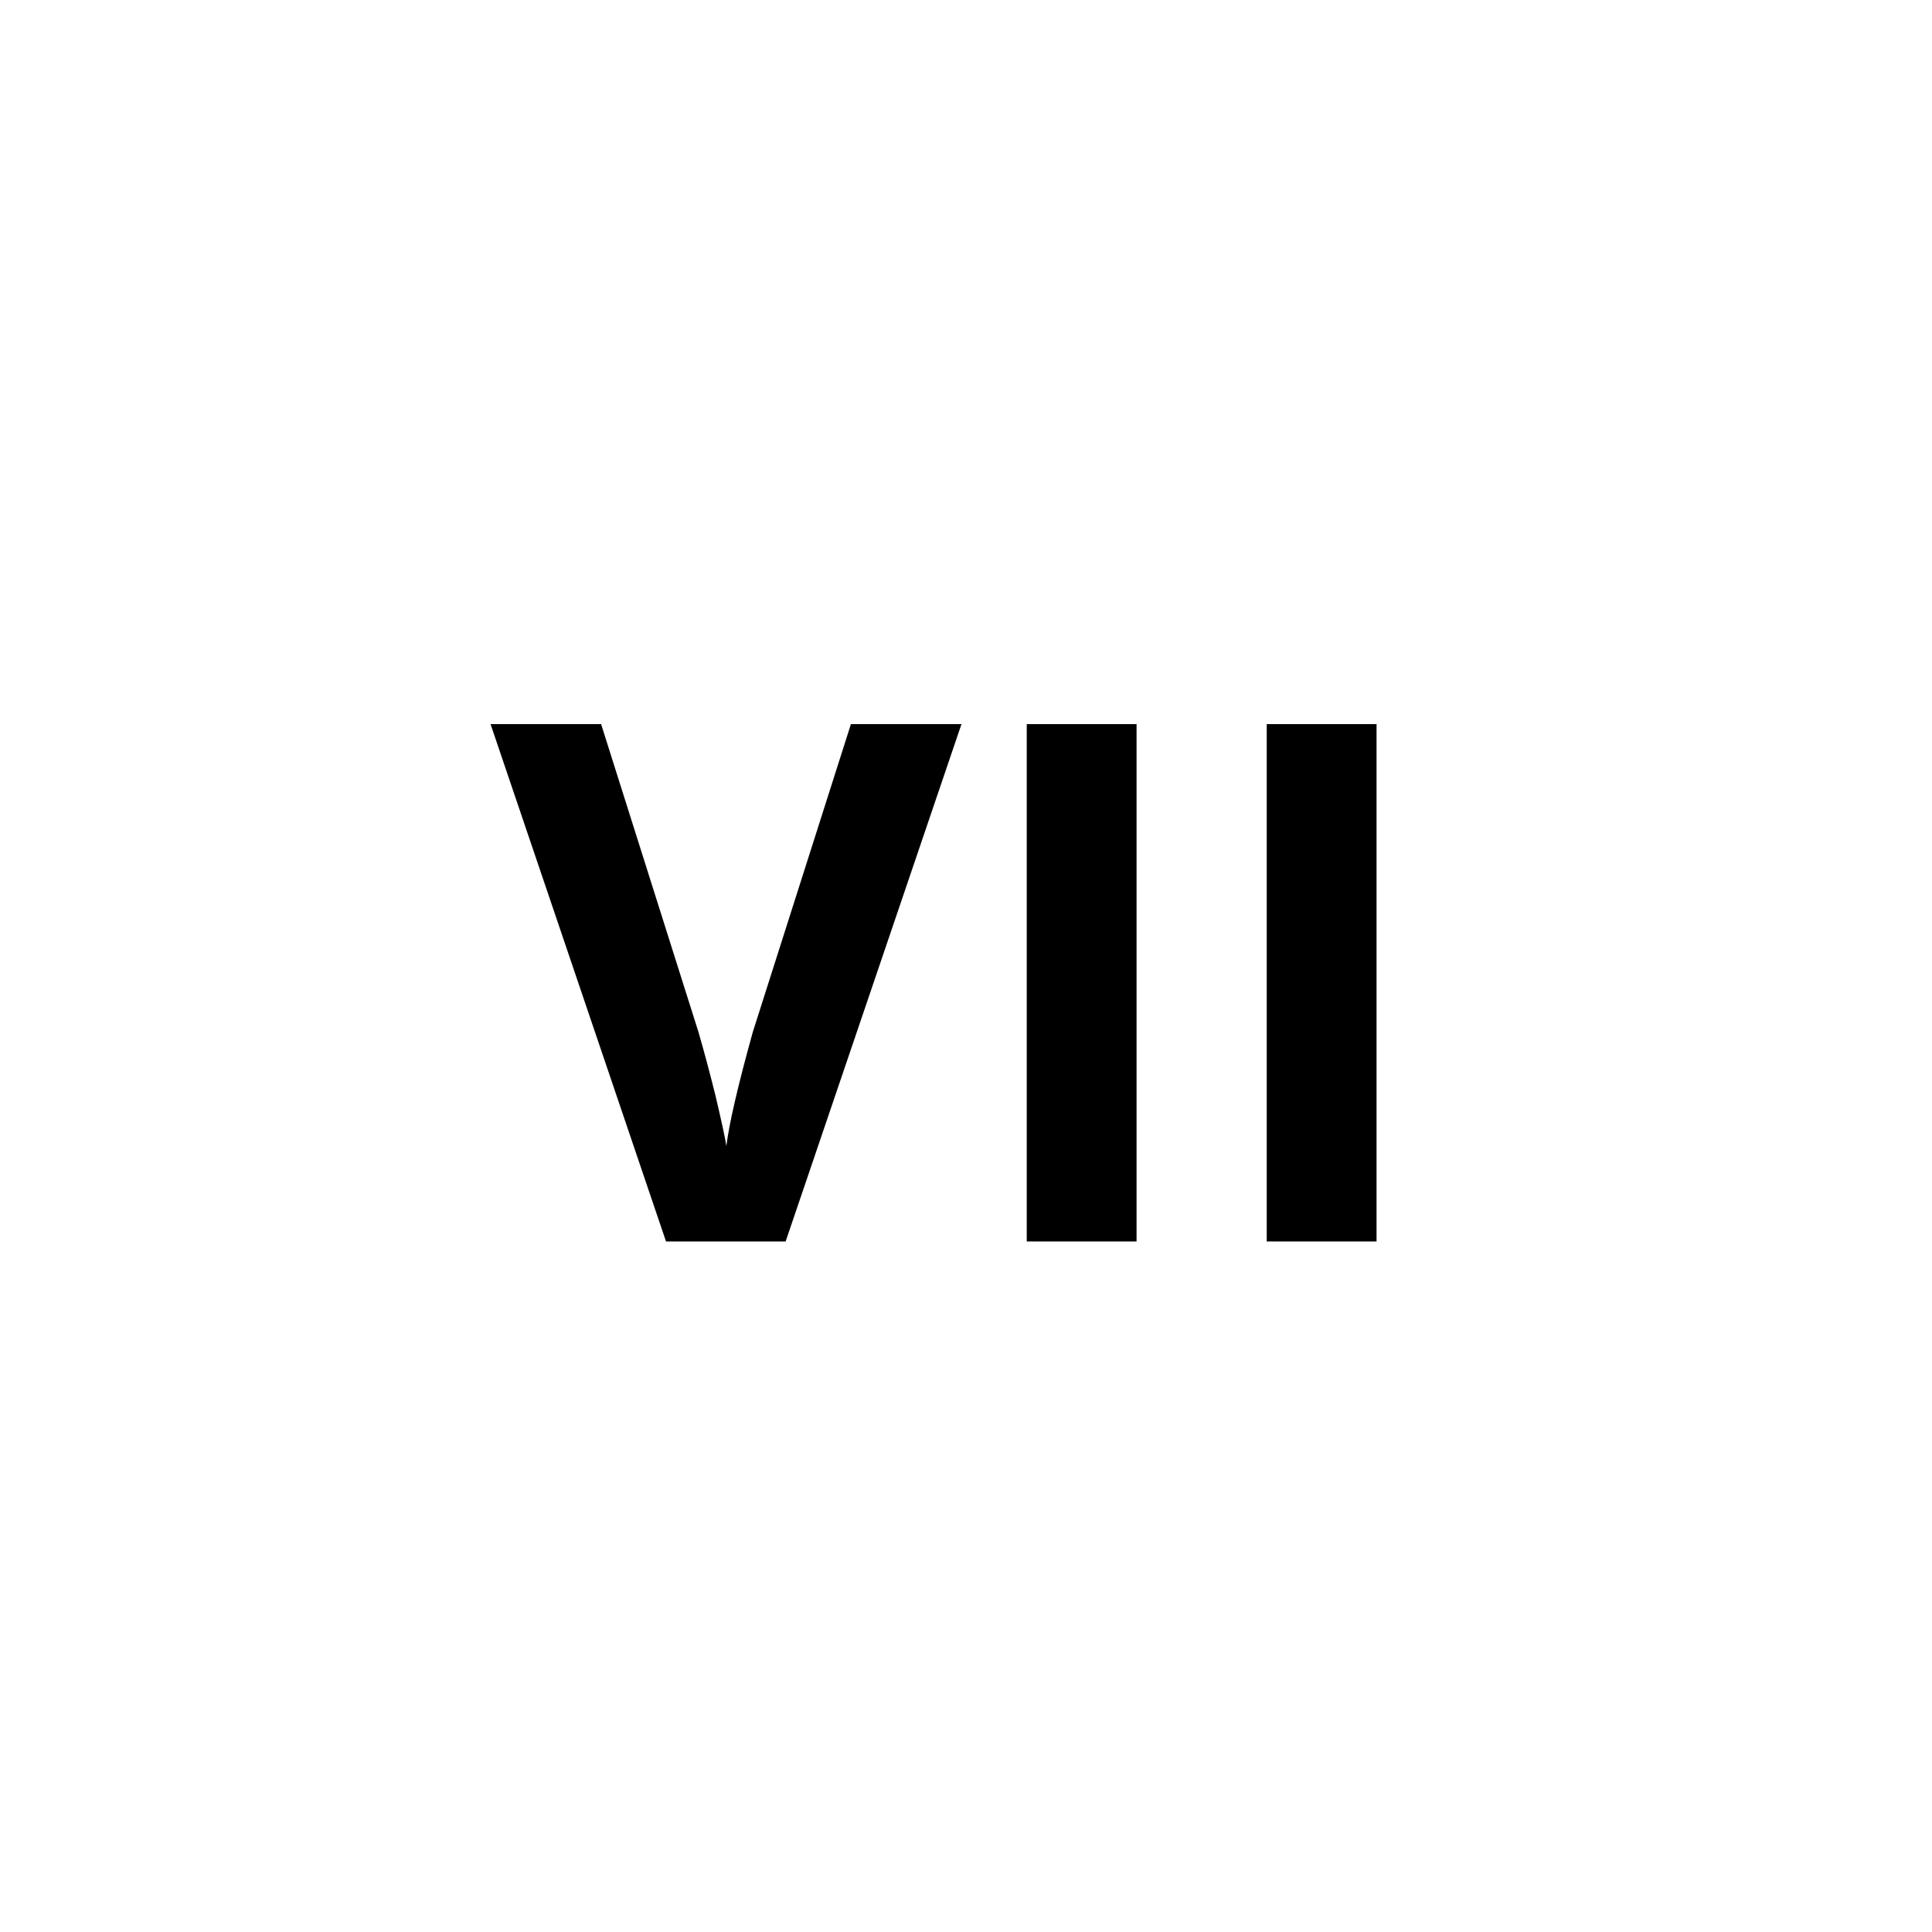 <?xml version="1.0" encoding="utf-8"?>
<!-- Generator: Adobe Illustrator 26.3.1, SVG Export Plug-In . SVG Version: 6.00 Build 0)  -->
<svg version="1.1" id="Livello_1" xmlns="http://www.w3.org/2000/svg" xmlns:xlink="http://www.w3.org/1999/xlink" x="0px" y="0px"
	 viewBox="0 0 512 512" style="enable-background:new 0 0 512 512;" xml:space="preserve">
<style type="text/css">
	.st0{enable-background:new    ;}
</style>
<g id="Livello_2_00000158723605616369548480000017512934072136960899_">
	<g id="Livello_1-2">
		<g class="st0">
			<path d="M225.5,191.9h29.3L208.2,329h-31.7l-46.5-137.1h29.3l25.8,81.6c1.4,4.8,2.9,10.4,4.5,16.8c1.5,6.4,2.5,10.9,2.9,13.4
				c0.7-5.8,3-15.8,7-30.2L225.5,191.9z"/>
			<path d="M272.1,329V191.9h29.1V329H272.1z"/>
			<path d="M335.7,329V191.9h29.1V329H335.7z"/>
		</g>
	</g>
</g>
</svg>
